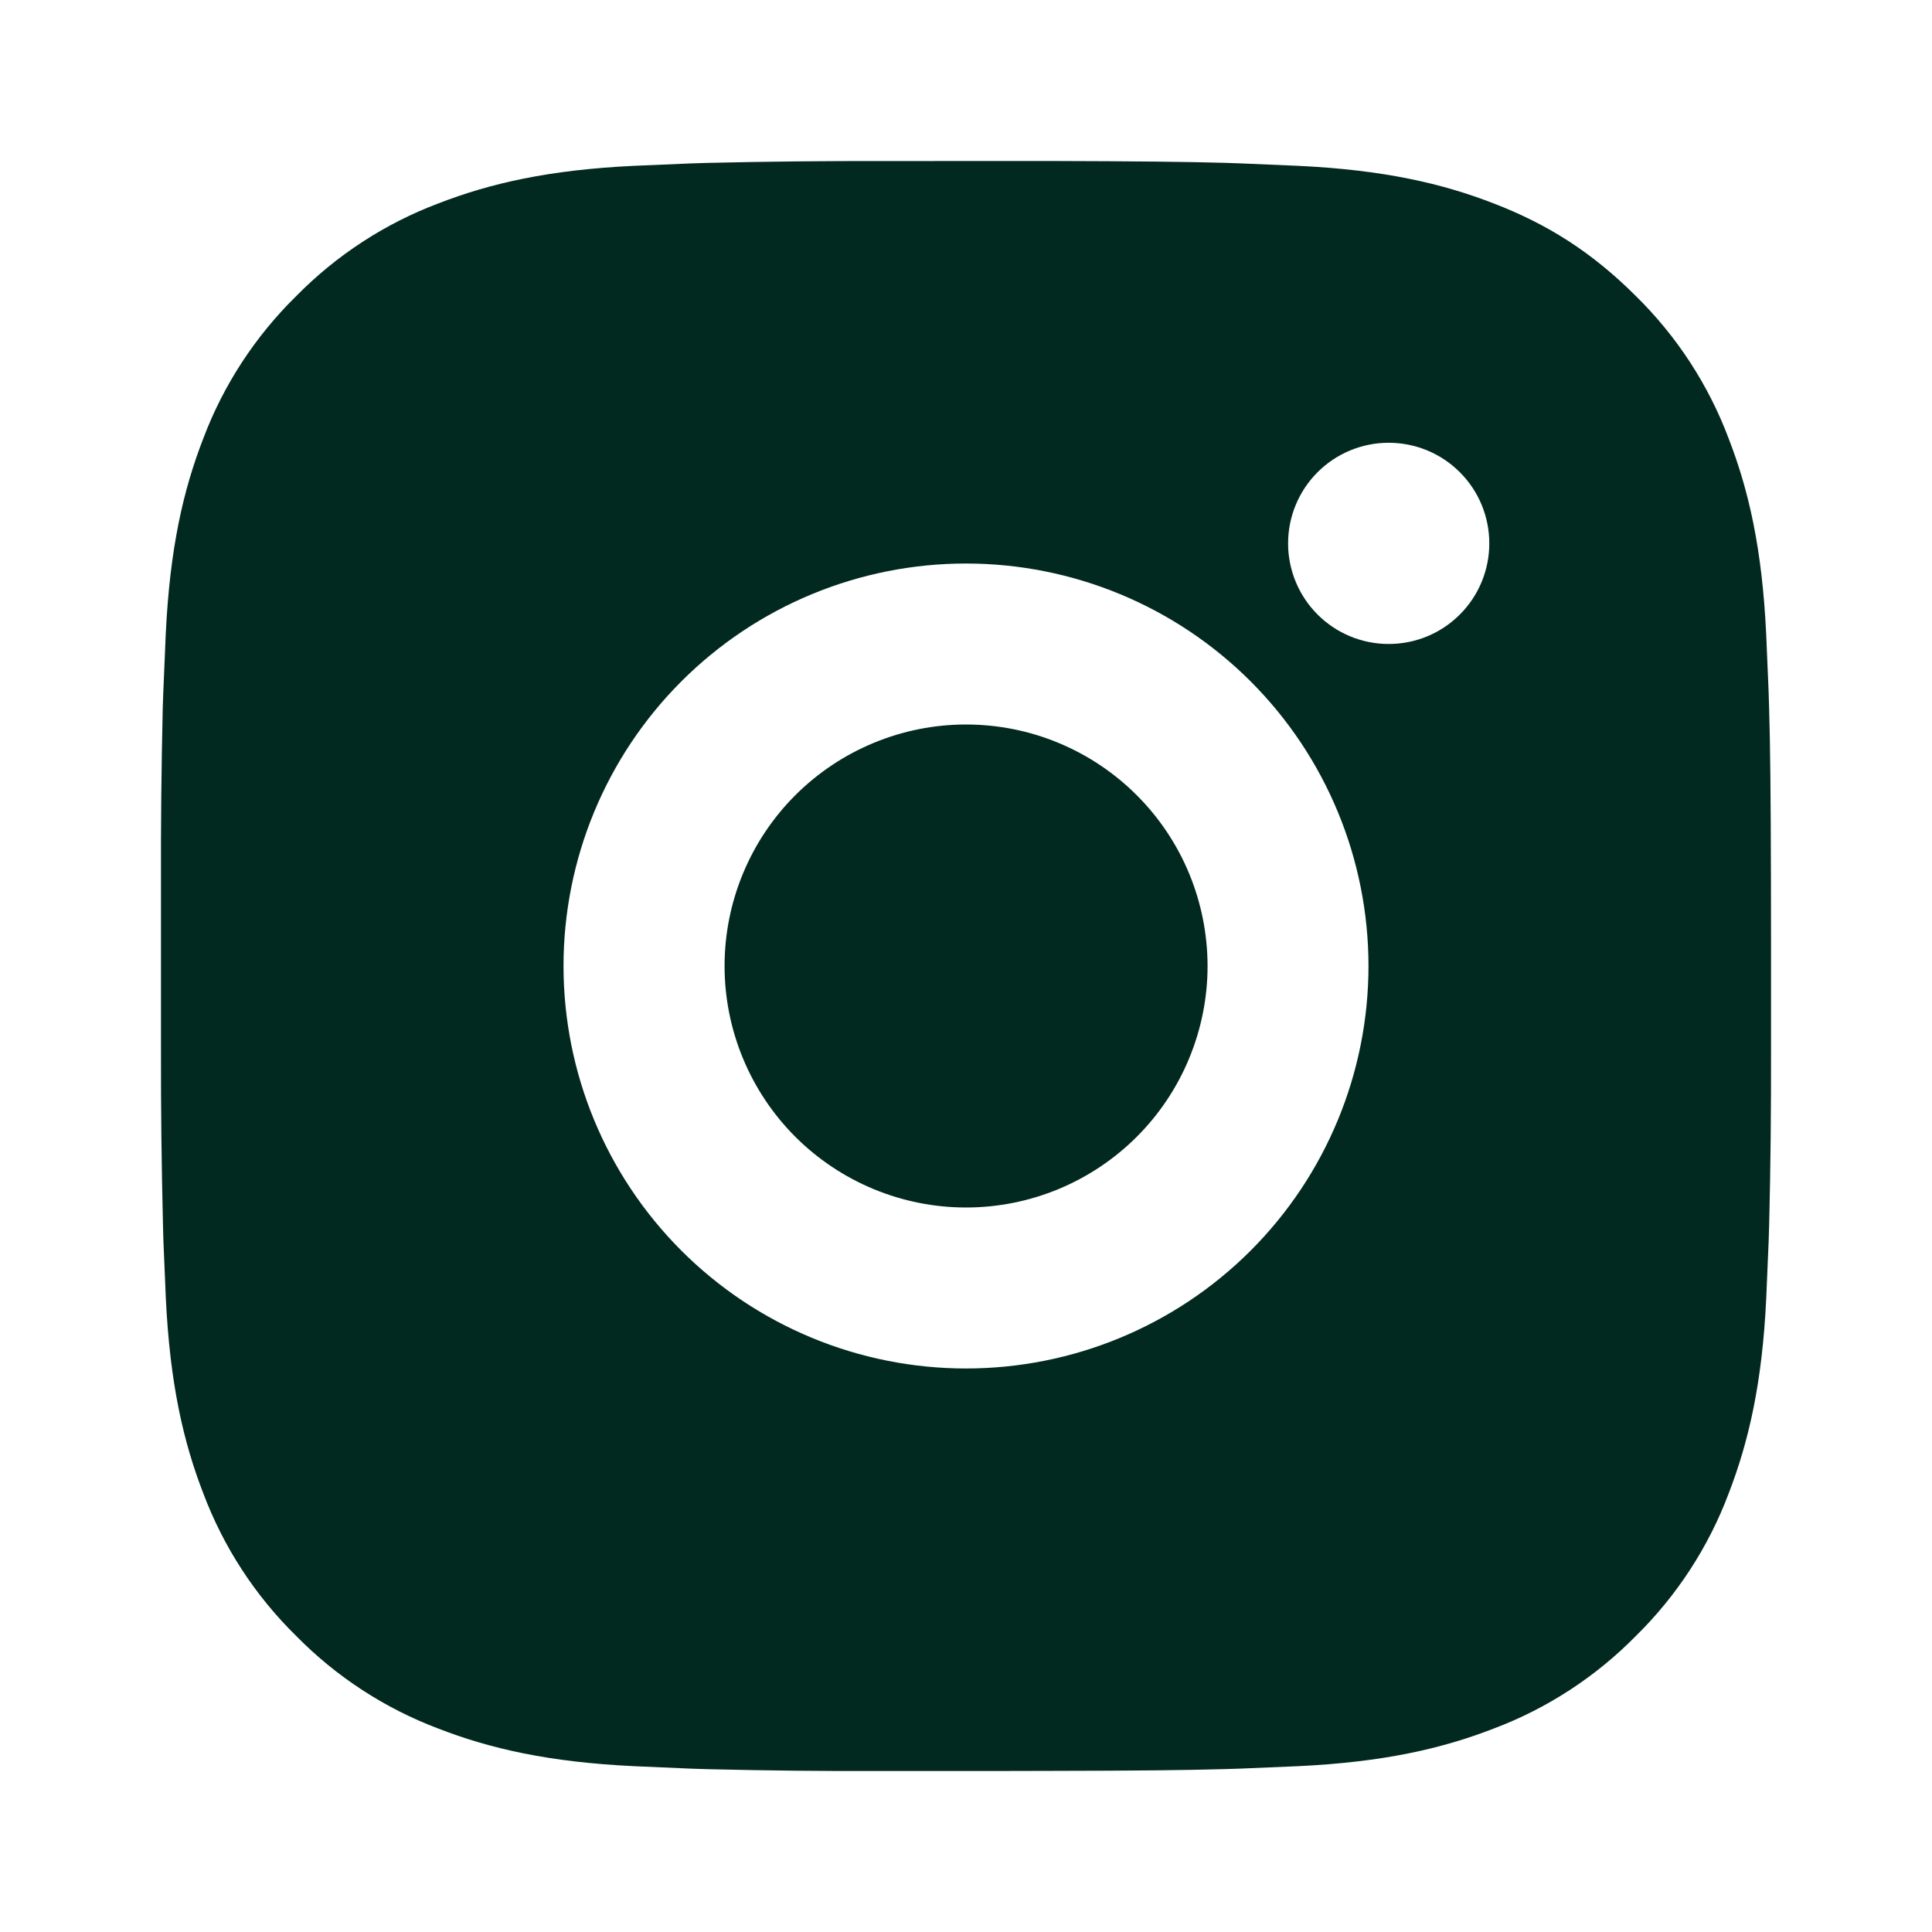 <?xml version="1.0" encoding="UTF-8"?> <svg xmlns="http://www.w3.org/2000/svg" width="28" height="28" viewBox="0 0 28 28" fill="none"><path d="M15.199 2.333C16.512 2.337 17.178 2.344 17.753 2.36L17.98 2.368C18.241 2.378 18.499 2.389 18.81 2.403C20.052 2.462 20.898 2.658 21.642 2.946C22.412 3.242 23.06 3.643 23.709 4.291C24.302 4.874 24.762 5.579 25.054 6.358C25.342 7.101 25.538 7.948 25.597 9.191C25.611 9.501 25.622 9.759 25.632 10.022L25.639 10.248C25.656 10.822 25.663 11.488 25.666 12.801L25.667 13.671V15.199C25.669 16.05 25.661 16.901 25.64 17.752L25.633 17.978C25.623 18.241 25.612 18.499 25.598 18.809C25.54 20.051 25.341 20.897 25.054 21.642C24.762 22.42 24.302 23.126 23.709 23.709C23.126 24.302 22.42 24.762 21.642 25.054C20.898 25.342 20.052 25.538 18.81 25.597L17.98 25.632L17.753 25.639C17.178 25.655 16.512 25.663 15.199 25.665L14.329 25.667H12.802C11.95 25.67 11.099 25.661 10.248 25.64L10.022 25.633C9.745 25.622 9.468 25.61 9.191 25.597C7.95 25.538 7.103 25.342 6.358 25.054C5.58 24.761 4.875 24.302 4.292 23.709C3.698 23.126 3.239 22.421 2.946 21.642C2.658 20.898 2.462 20.051 2.403 18.809L2.368 17.978L2.362 17.752C2.341 16.901 2.331 16.05 2.333 15.199V12.801C2.33 11.95 2.339 11.099 2.359 10.248L2.367 10.022C2.377 9.759 2.388 9.501 2.402 9.191C2.461 7.948 2.656 7.103 2.945 6.358C3.238 5.579 3.699 4.874 4.293 4.291C4.876 3.698 5.58 3.239 6.358 2.946C7.103 2.658 7.949 2.462 9.191 2.403C9.501 2.389 9.76 2.378 10.022 2.368L10.248 2.361C11.099 2.341 11.95 2.332 12.801 2.334L15.199 2.333ZM14 8.167C12.453 8.167 10.969 8.781 9.875 9.875C8.781 10.969 8.167 12.453 8.167 14C8.167 15.547 8.781 17.031 9.875 18.125C10.969 19.219 12.453 19.833 14 19.833C15.547 19.833 17.031 19.219 18.125 18.125C19.219 17.031 19.833 15.547 19.833 14C19.833 12.453 19.219 10.969 18.125 9.875C17.031 8.781 15.547 8.167 14 8.167ZM14 10.5C14.46 10.5 14.915 10.59 15.339 10.766C15.764 10.942 16.15 11.2 16.475 11.525C16.8 11.85 17.058 12.235 17.234 12.66C17.41 13.085 17.5 13.54 17.501 13.999C17.501 14.459 17.41 14.914 17.234 15.339C17.059 15.763 16.801 16.149 16.476 16.474C16.151 16.799 15.765 17.057 15.341 17.233C14.916 17.409 14.461 17.5 14.001 17.5C13.073 17.5 12.183 17.131 11.526 16.475C10.87 15.818 10.501 14.928 10.501 14C10.501 13.072 10.87 12.181 11.526 11.525C12.183 10.869 13.073 10.5 14.001 10.5M20.126 6.417C19.739 6.417 19.369 6.57 19.095 6.844C18.822 7.117 18.668 7.488 18.668 7.875C18.668 8.262 18.822 8.633 19.095 8.906C19.369 9.18 19.739 9.333 20.126 9.333C20.513 9.333 20.884 9.18 21.157 8.906C21.431 8.633 21.584 8.262 21.584 7.875C21.584 7.488 21.431 7.117 21.157 6.844C20.884 6.57 20.513 6.417 20.126 6.417Z" fill="#02291F"></path></svg> 
